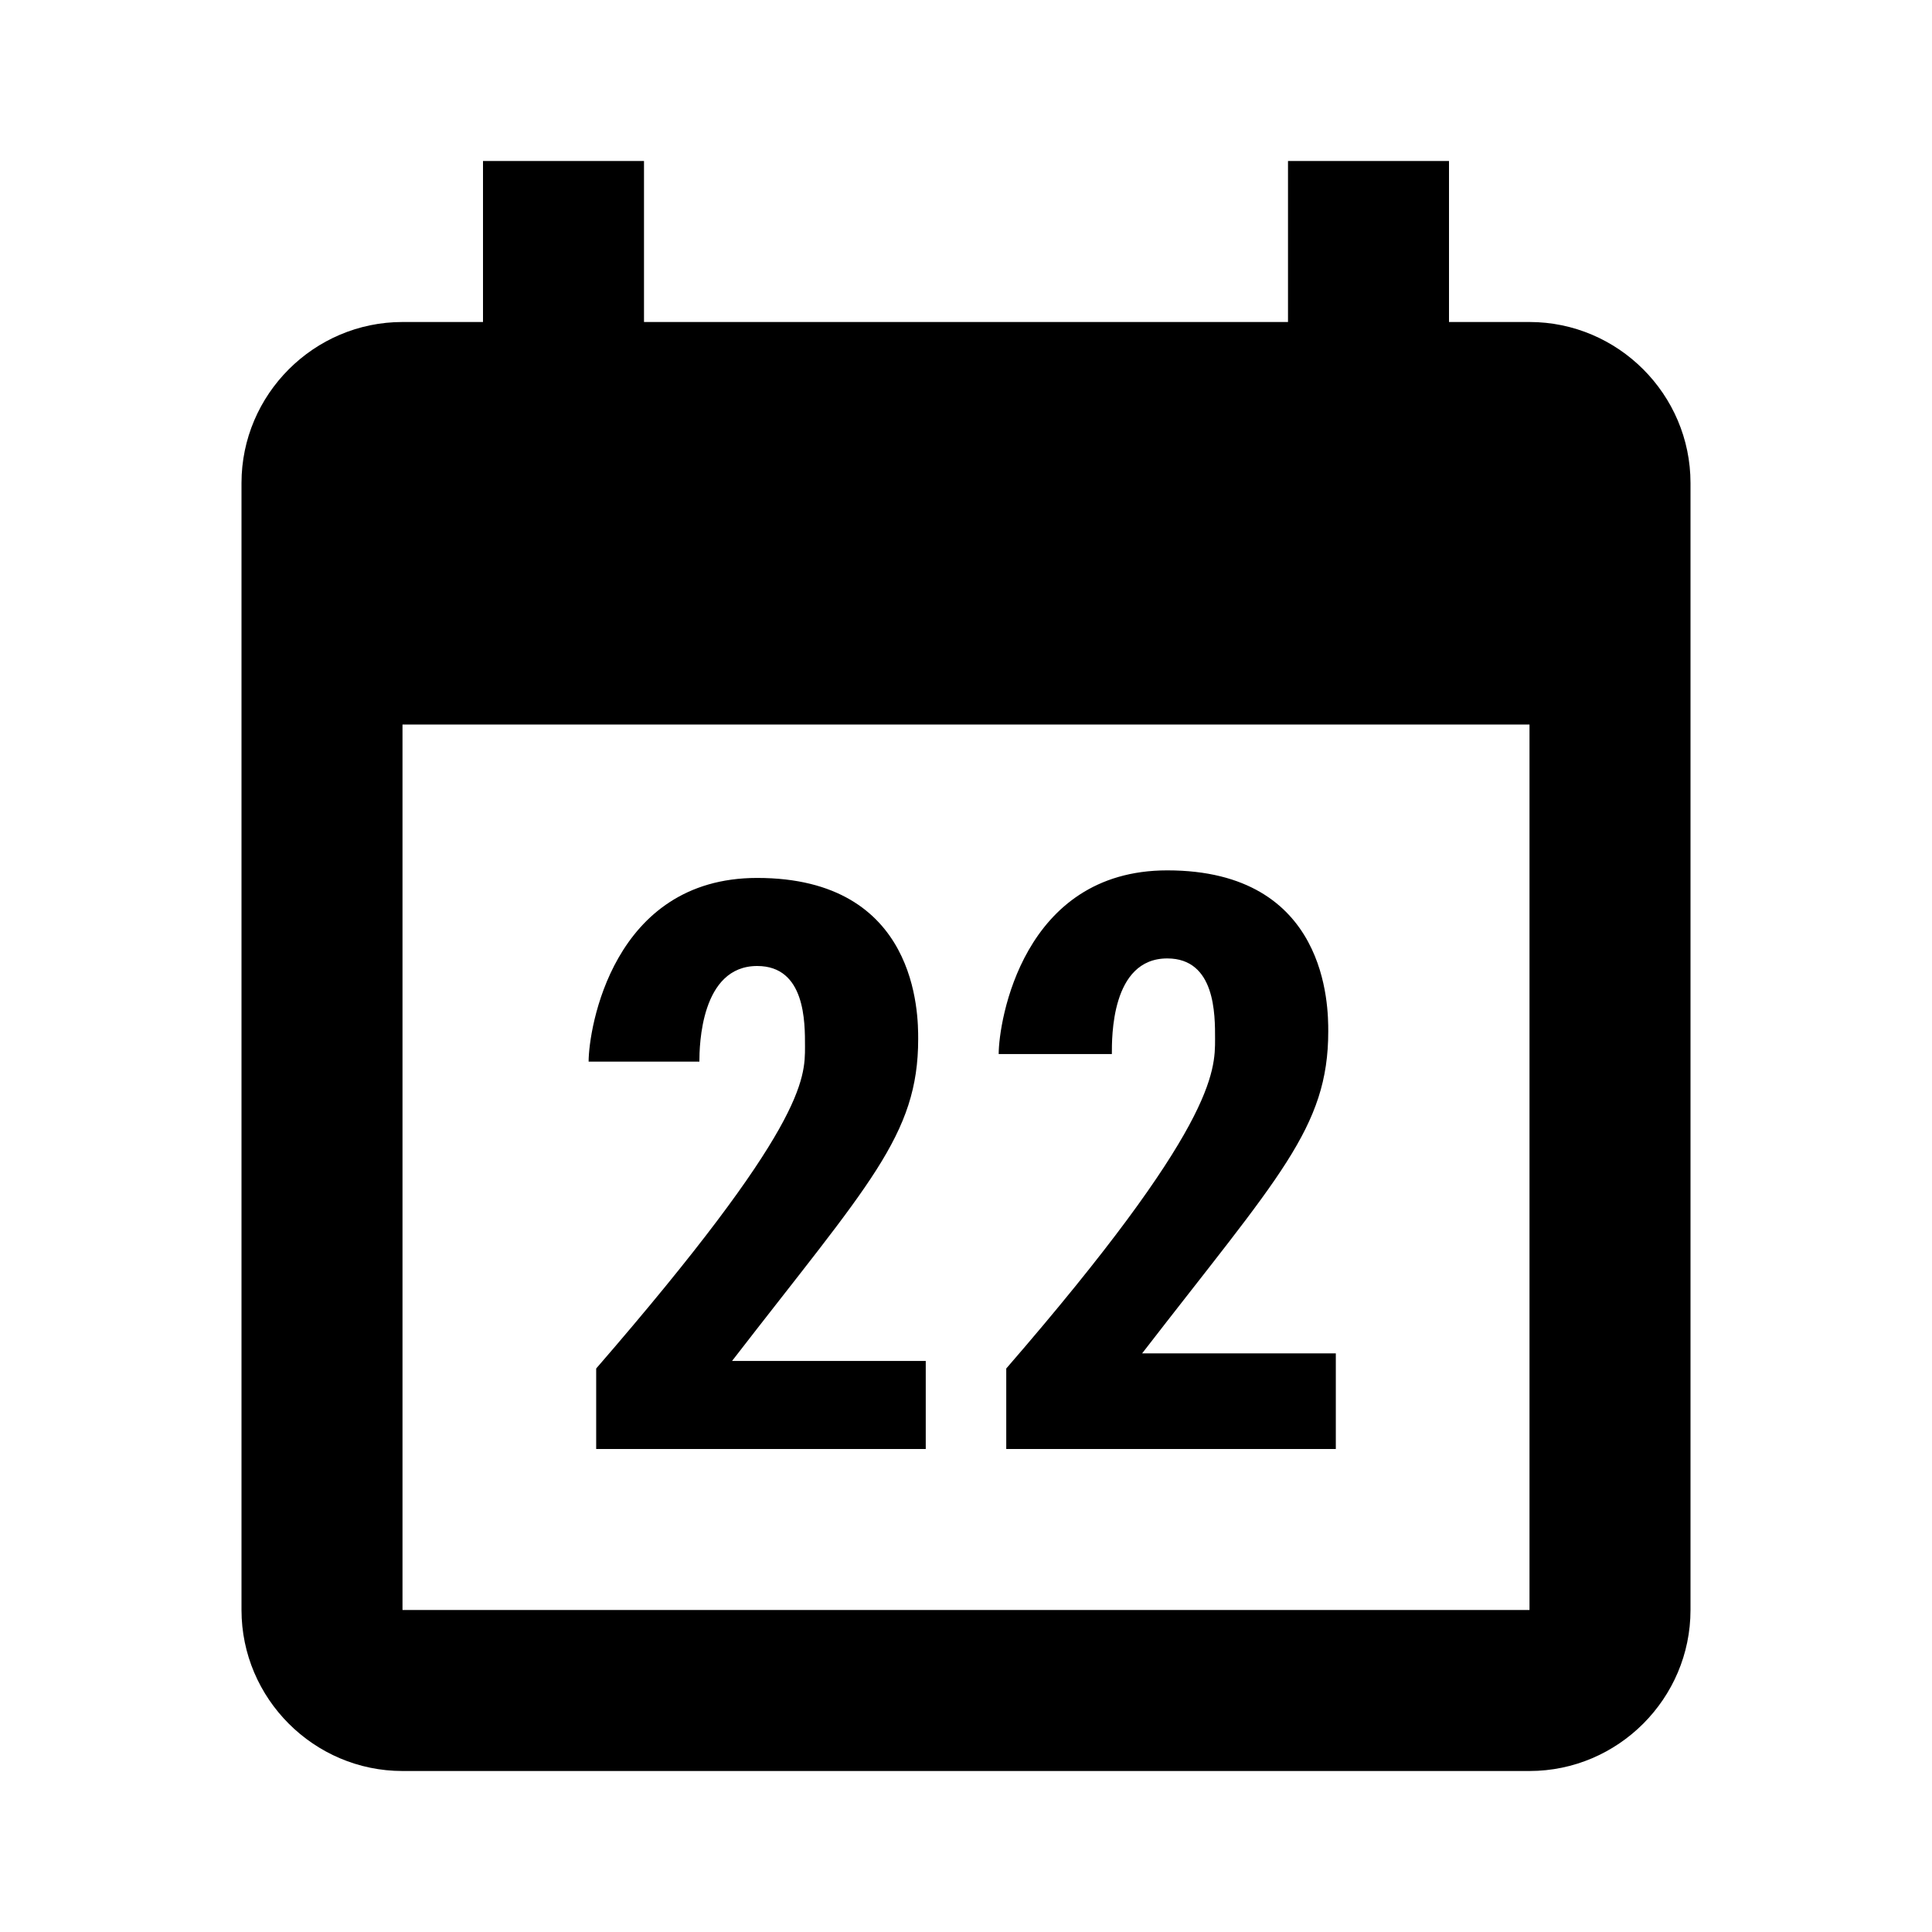 <?xml version="1.0"?>
<svg xmlns="http://www.w3.org/2000/svg" viewBox="0 0 24 24" enable-background="new 0 0 24 24">
    <path d="M 6 2 L 6 4 L 5 4 C 3.9 4 3 4.9 3 6 L 3 20 C 3 21.1 3.9 22 5 22 L 19 22 C 20.1 22 21 21.1 21 20 L 21 6 C 21 4.9 20.1 4 19 4 L 18 4 L 18 2 L 16 2 L 16 4 L 8 4 L 8 2 L 6 2 z M 5 9 L 19 9 L 19 20 L 5 20 L 5 9 z M 14.5 10.812 C 12.7 10.812 12.406 12.694 12.406 13.094 L 13.812 13.094 C 13.812 12.894 13.8 11.906 14.5 11.906 C 15.1 11.906 15.094 12.606 15.094 12.906 C 15.094 13.306 15.1 14 12.5 17 L 12.5 18 L 16.594 18 L 16.594 16.812 L 14.188 16.812 C 15.887 14.613 16.5 14.012 16.5 12.812 C 16.5 12.512 16.5 10.812 14.5 10.812 z M 9.406 10.906 C 7.606 10.906 7.312 12.787 7.312 13.188 L 8.688 13.188 C 8.688 12.988 8.706 12 9.406 12 C 10.006 12 10 12.7 10 13 C 10 13.4 10.006 14 7.406 17 L 7.406 18 L 11.5 18 L 11.5 16.906 L 9.094 16.906 C 10.794 14.706 11.406 14.106 11.406 12.906 C 11.406 12.606 11.406 10.906 9.406 10.906 z" fill-rule="evenodd"/>
</svg>
